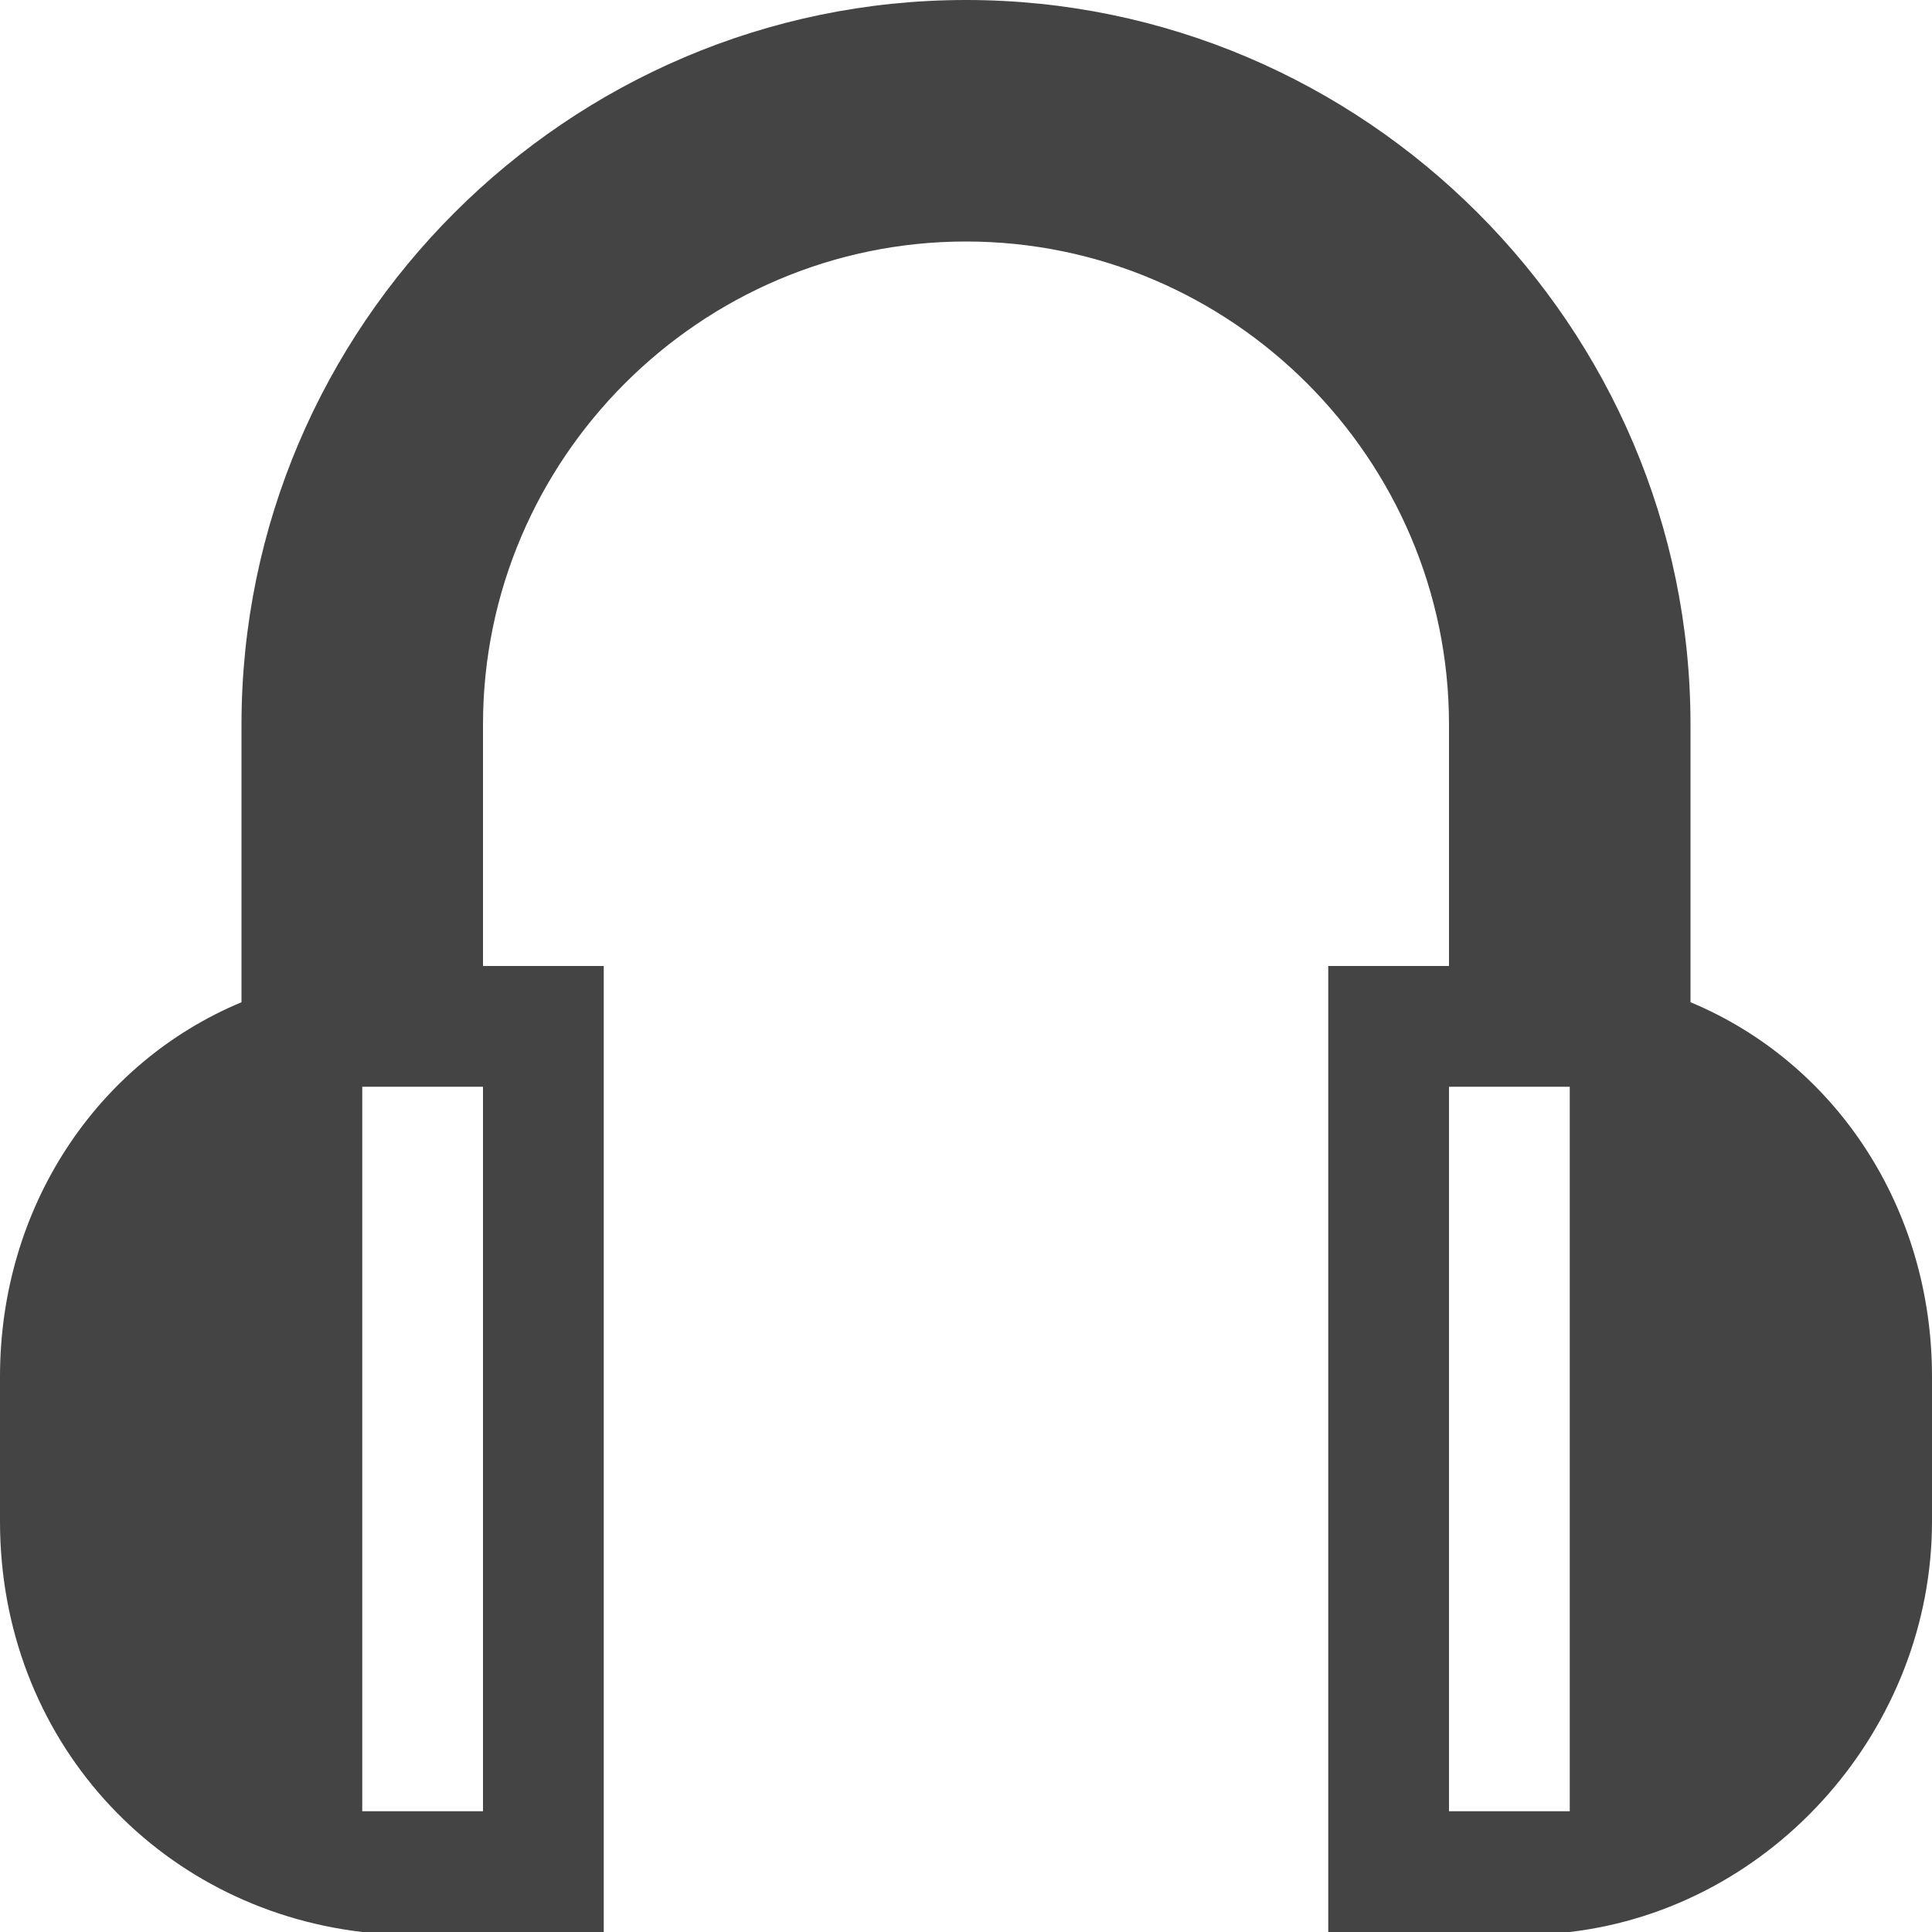 <?xml version="1.0" encoding="utf-8"?>
<!-- Generated by IcoMoon.io -->
<!DOCTYPE svg PUBLIC "-//W3C//DTD SVG 1.1//EN" "http://www.w3.org/Graphics/SVG/1.1/DTD/svg11.dtd">
<svg version="1.1" xmlns="http://www.w3.org/2000/svg" xmlns:xlink="http://www.w3.org/1999/xlink" width="16" height="16" viewBox="0 0 16 16">
<path fill="#444444" d="M14 8.3v-2.3c0-3.3-2.7-6-6-6s-6 2.7-6 6v2.3c-1.2 0.5-2 1.7-2 3.1v1.2c0 1.8 1.3 3.2 3 3.4h2v-8h-1v-2c0-2.2 1.8-4 4-4s4 1.8 4 4v2h-1v8h2c1.7-0.2 3-1.7 3-3.4v-1.2c0-1.4-0.8-2.6-2-3.1zM4 15h-1v-6h1v6zM13 15h-1v-6h1v6z"></path>
</svg>
